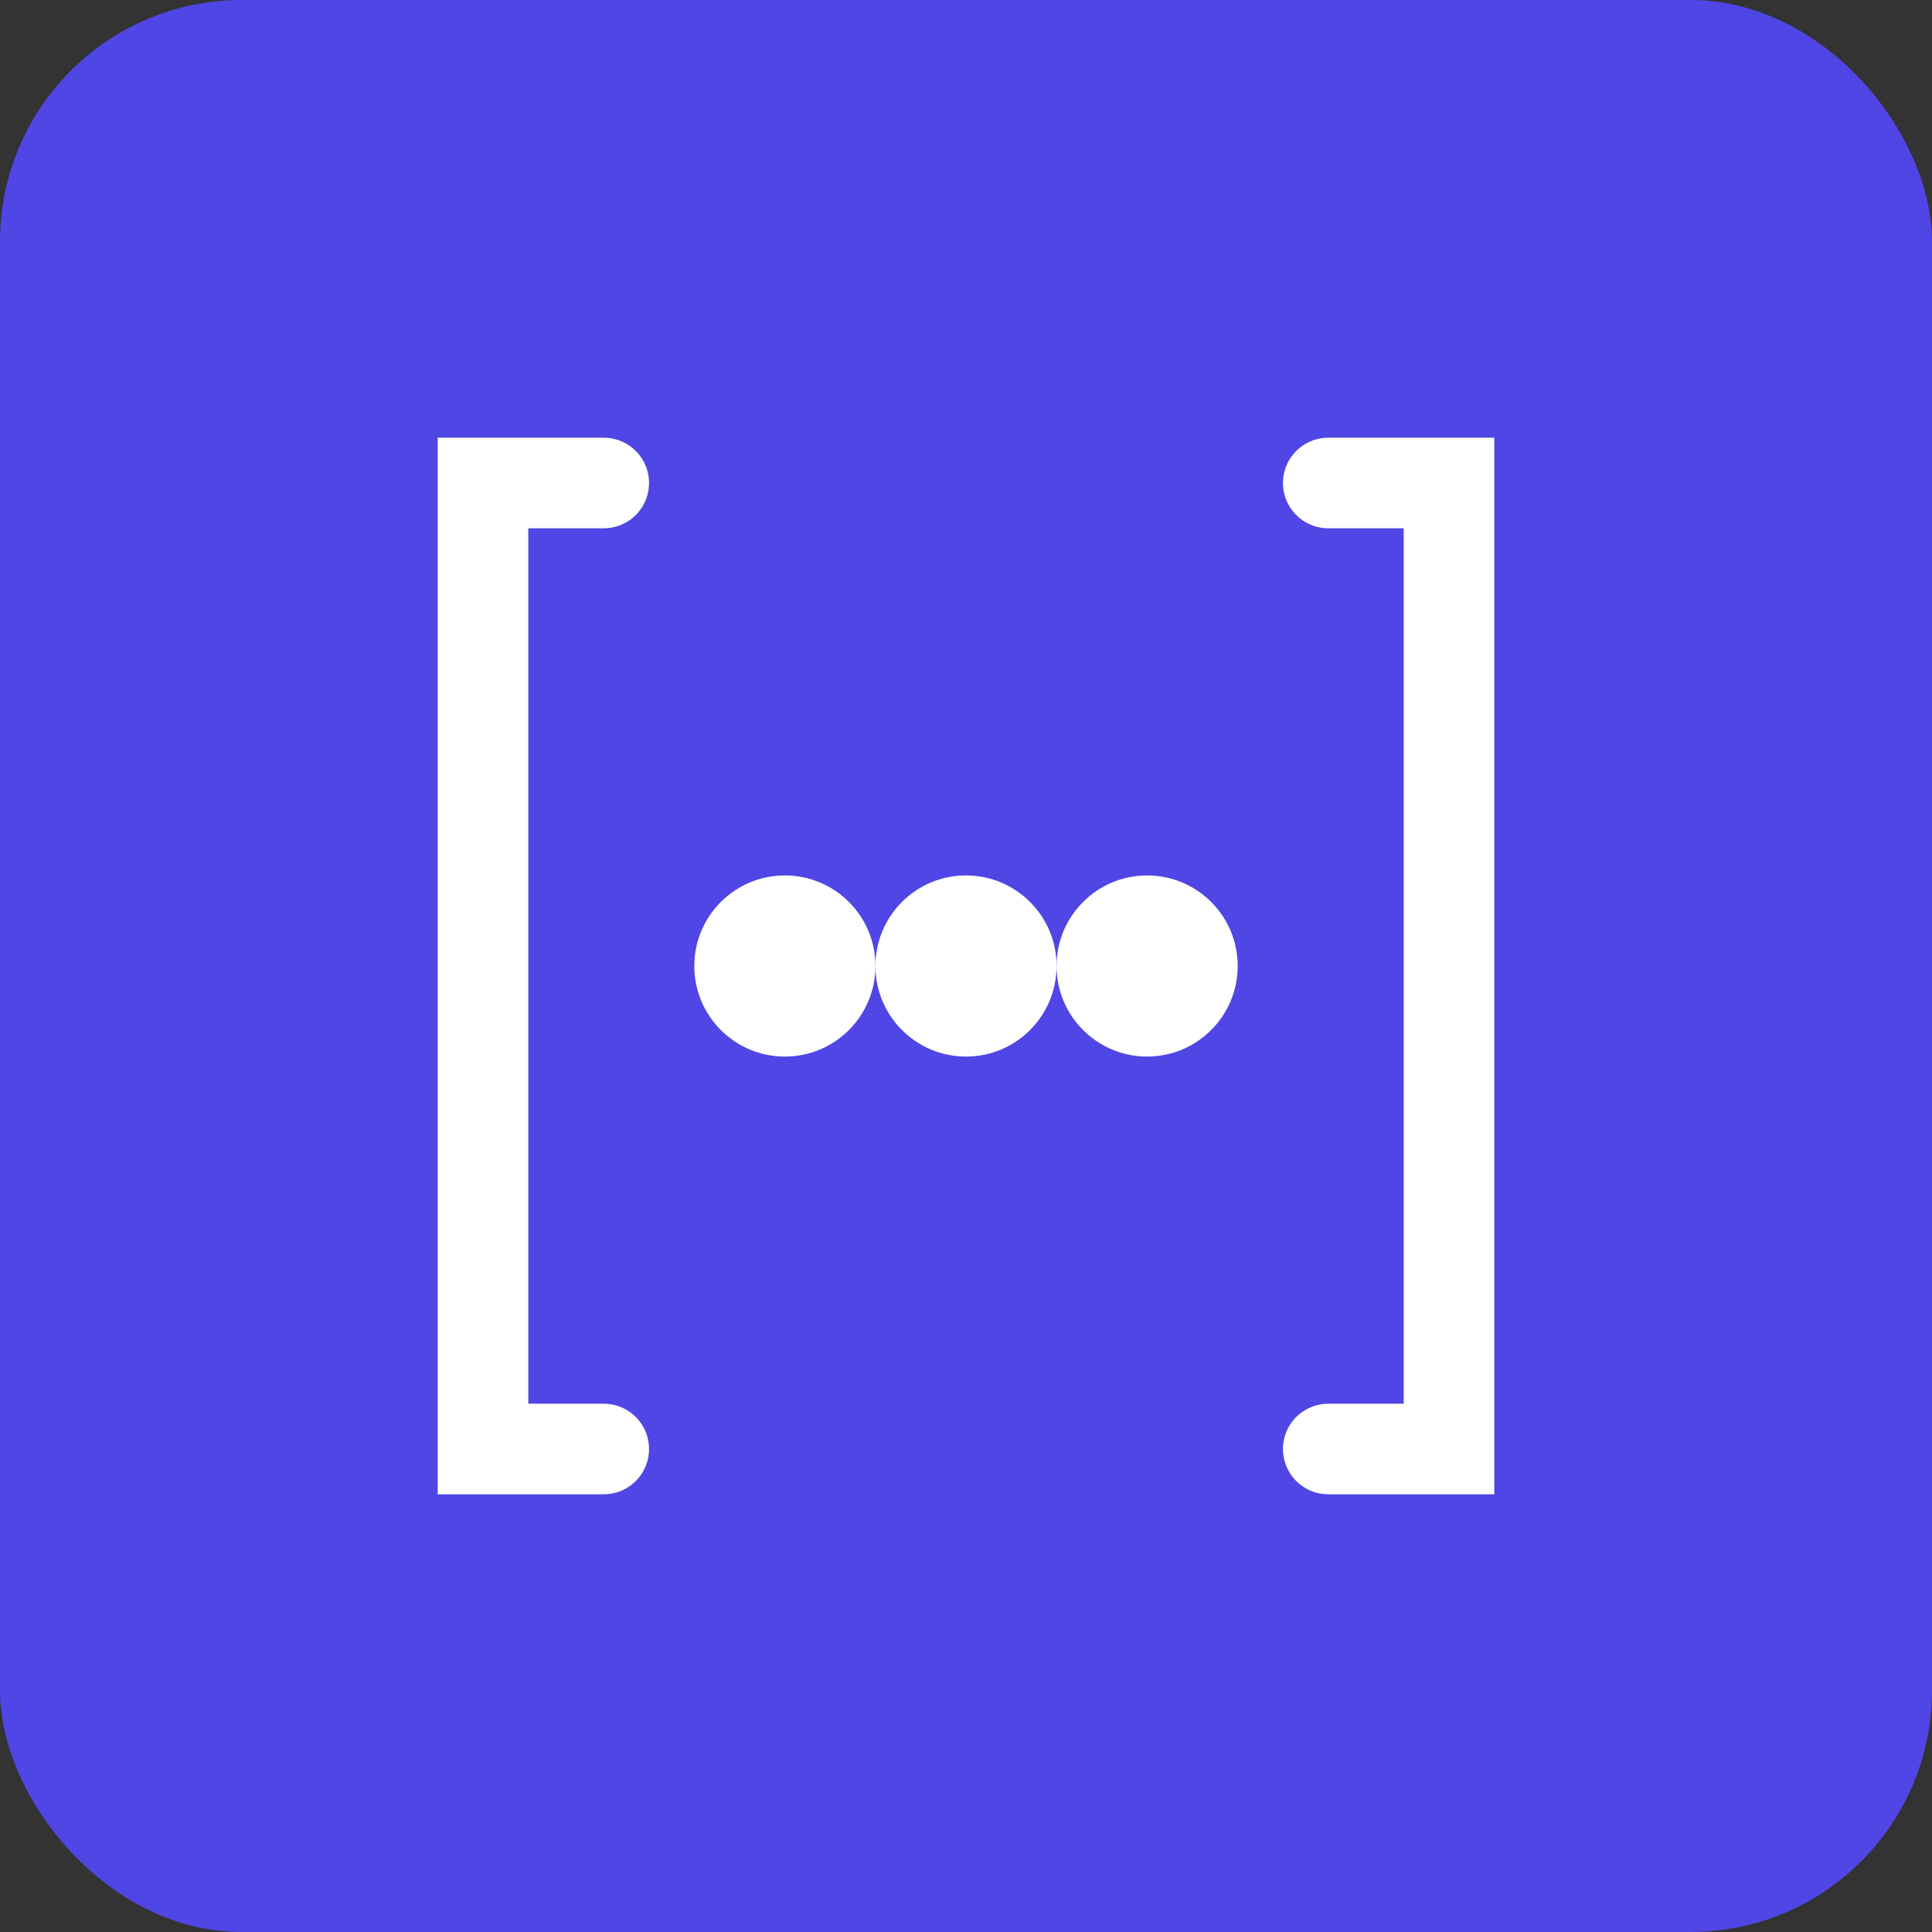 <svg xmlns="http://www.w3.org/2000/svg" viewBox="0 0 64 64">
  <rect x="0" y="0" width="64" height="64" fill="#333333" stroke="none"/>
  <rect width="64" height="64" fill="#4F46E5" rx="8"/>
  <path d="M20 16 L16 16 L16 48 L20 48" stroke="#FFFFFF" stroke-width="3" fill="none" stroke-linecap="round"/>
  <path d="M44 16 L48 16 L48 48 L44 48" stroke="#FFFFFF" stroke-width="3" fill="none" stroke-linecap="round"/>
  <circle cx="26" cy="32" r="3" fill="#FFFFFF"/>
  <circle cx="32" cy="32" r="3" fill="#FFFFFF"/>
  <circle cx="38" cy="32" r="3" fill="#FFFFFF"/>
</svg>
